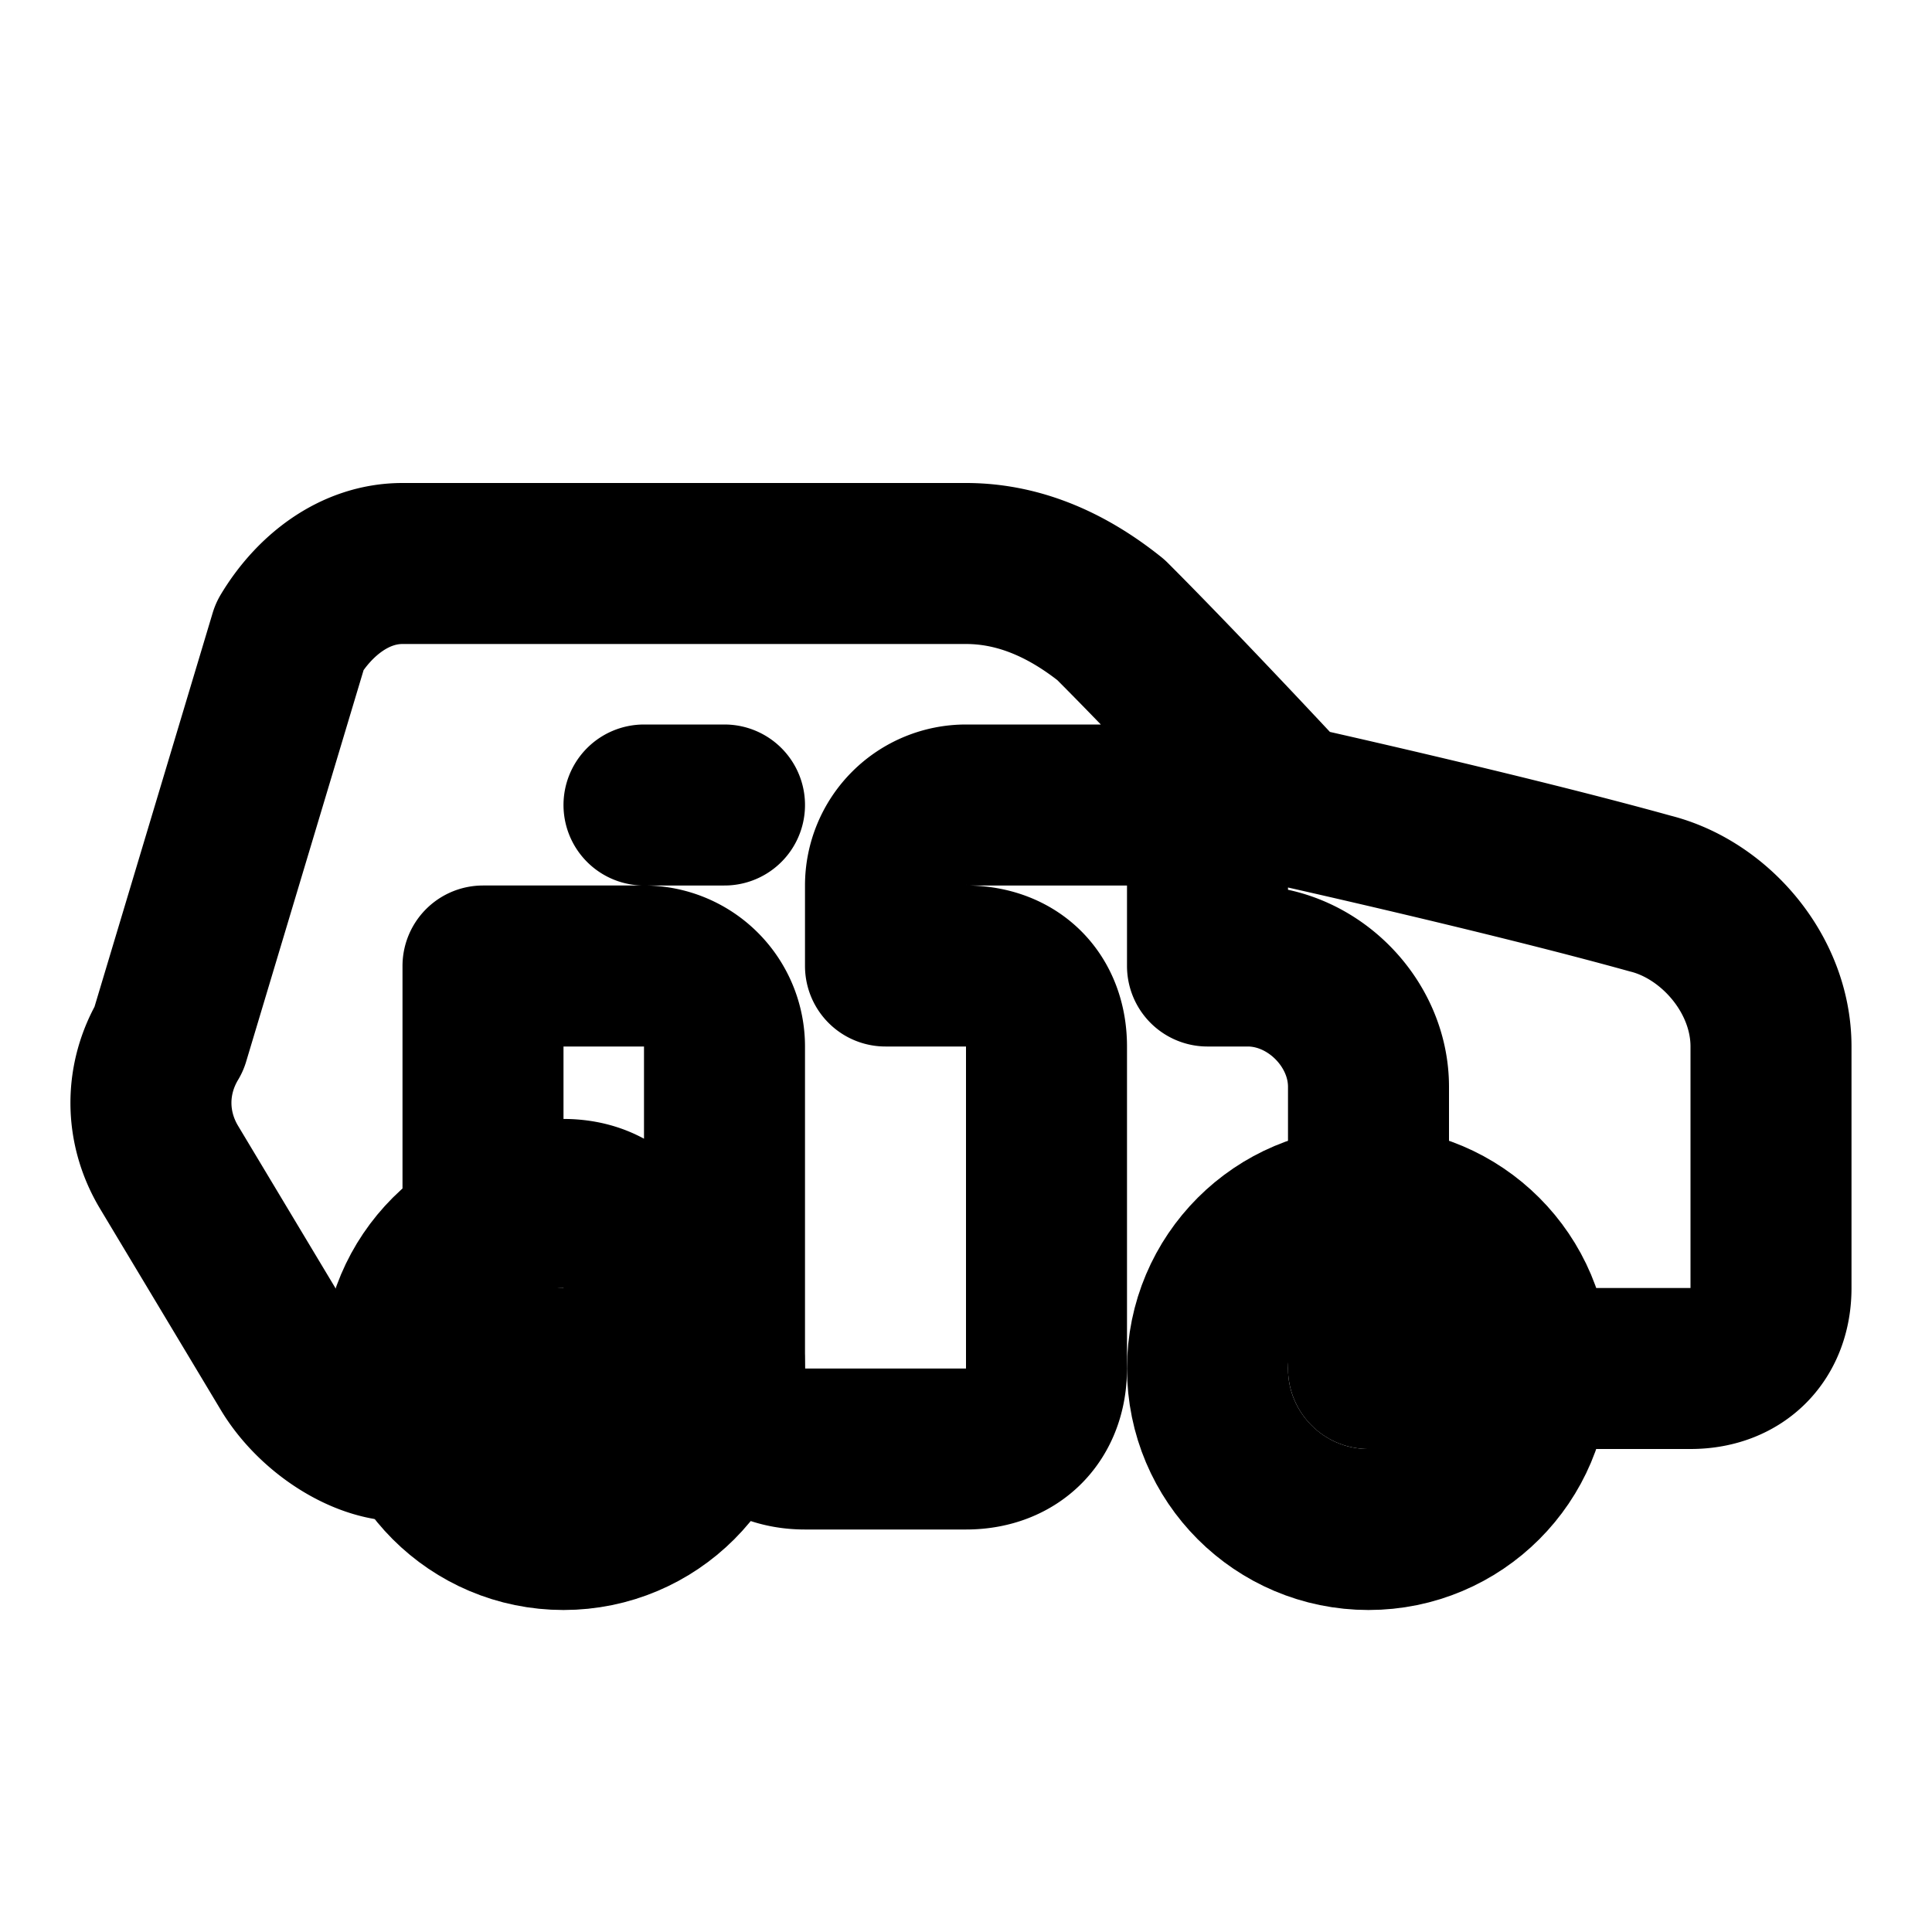 <svg xmlns="http://www.w3.org/2000/svg" viewBox="0 0 24 24" fill="none" stroke="currentColor" stroke-width="2" stroke-linecap="round" stroke-linejoin="round" class="lucide lucide-car"><path d="M19 17h2c.6 0 1-.4 1-1v-3c0-.9-.7-1.7-1.5-1.9C18.7 10.6 16 10 16 10s-1.3-1.4-2.2-2.3c-.5-.4-1.1-.7-1.8-.7H5c-.6 0-1.1.4-1.4.9L2.1 12.9c-.3.5-.3 1.1 0 1.6l1.5 2.5c.3.5.9.9 1.4.9h2c.6 0 1-.4 1-1v-1c0-.6-.4-1-1-1H6V12h2a1 1 0 0 1 1 1v4c0 .6.4 1 1 1h2c.6 0 1-.4 1-1v-4c0-.6-.4-1-1-1h-1v-1a1 1 0 0 1 1-1h2c.6 0 1 .4 1 1v1h.5c.8 0 1.5.7 1.5 1.5V17zM8 10h1M5 17h2"/><circle cx="7" cy="17" r="2"/><circle cx="17" cy="17" r="2"/></svg>